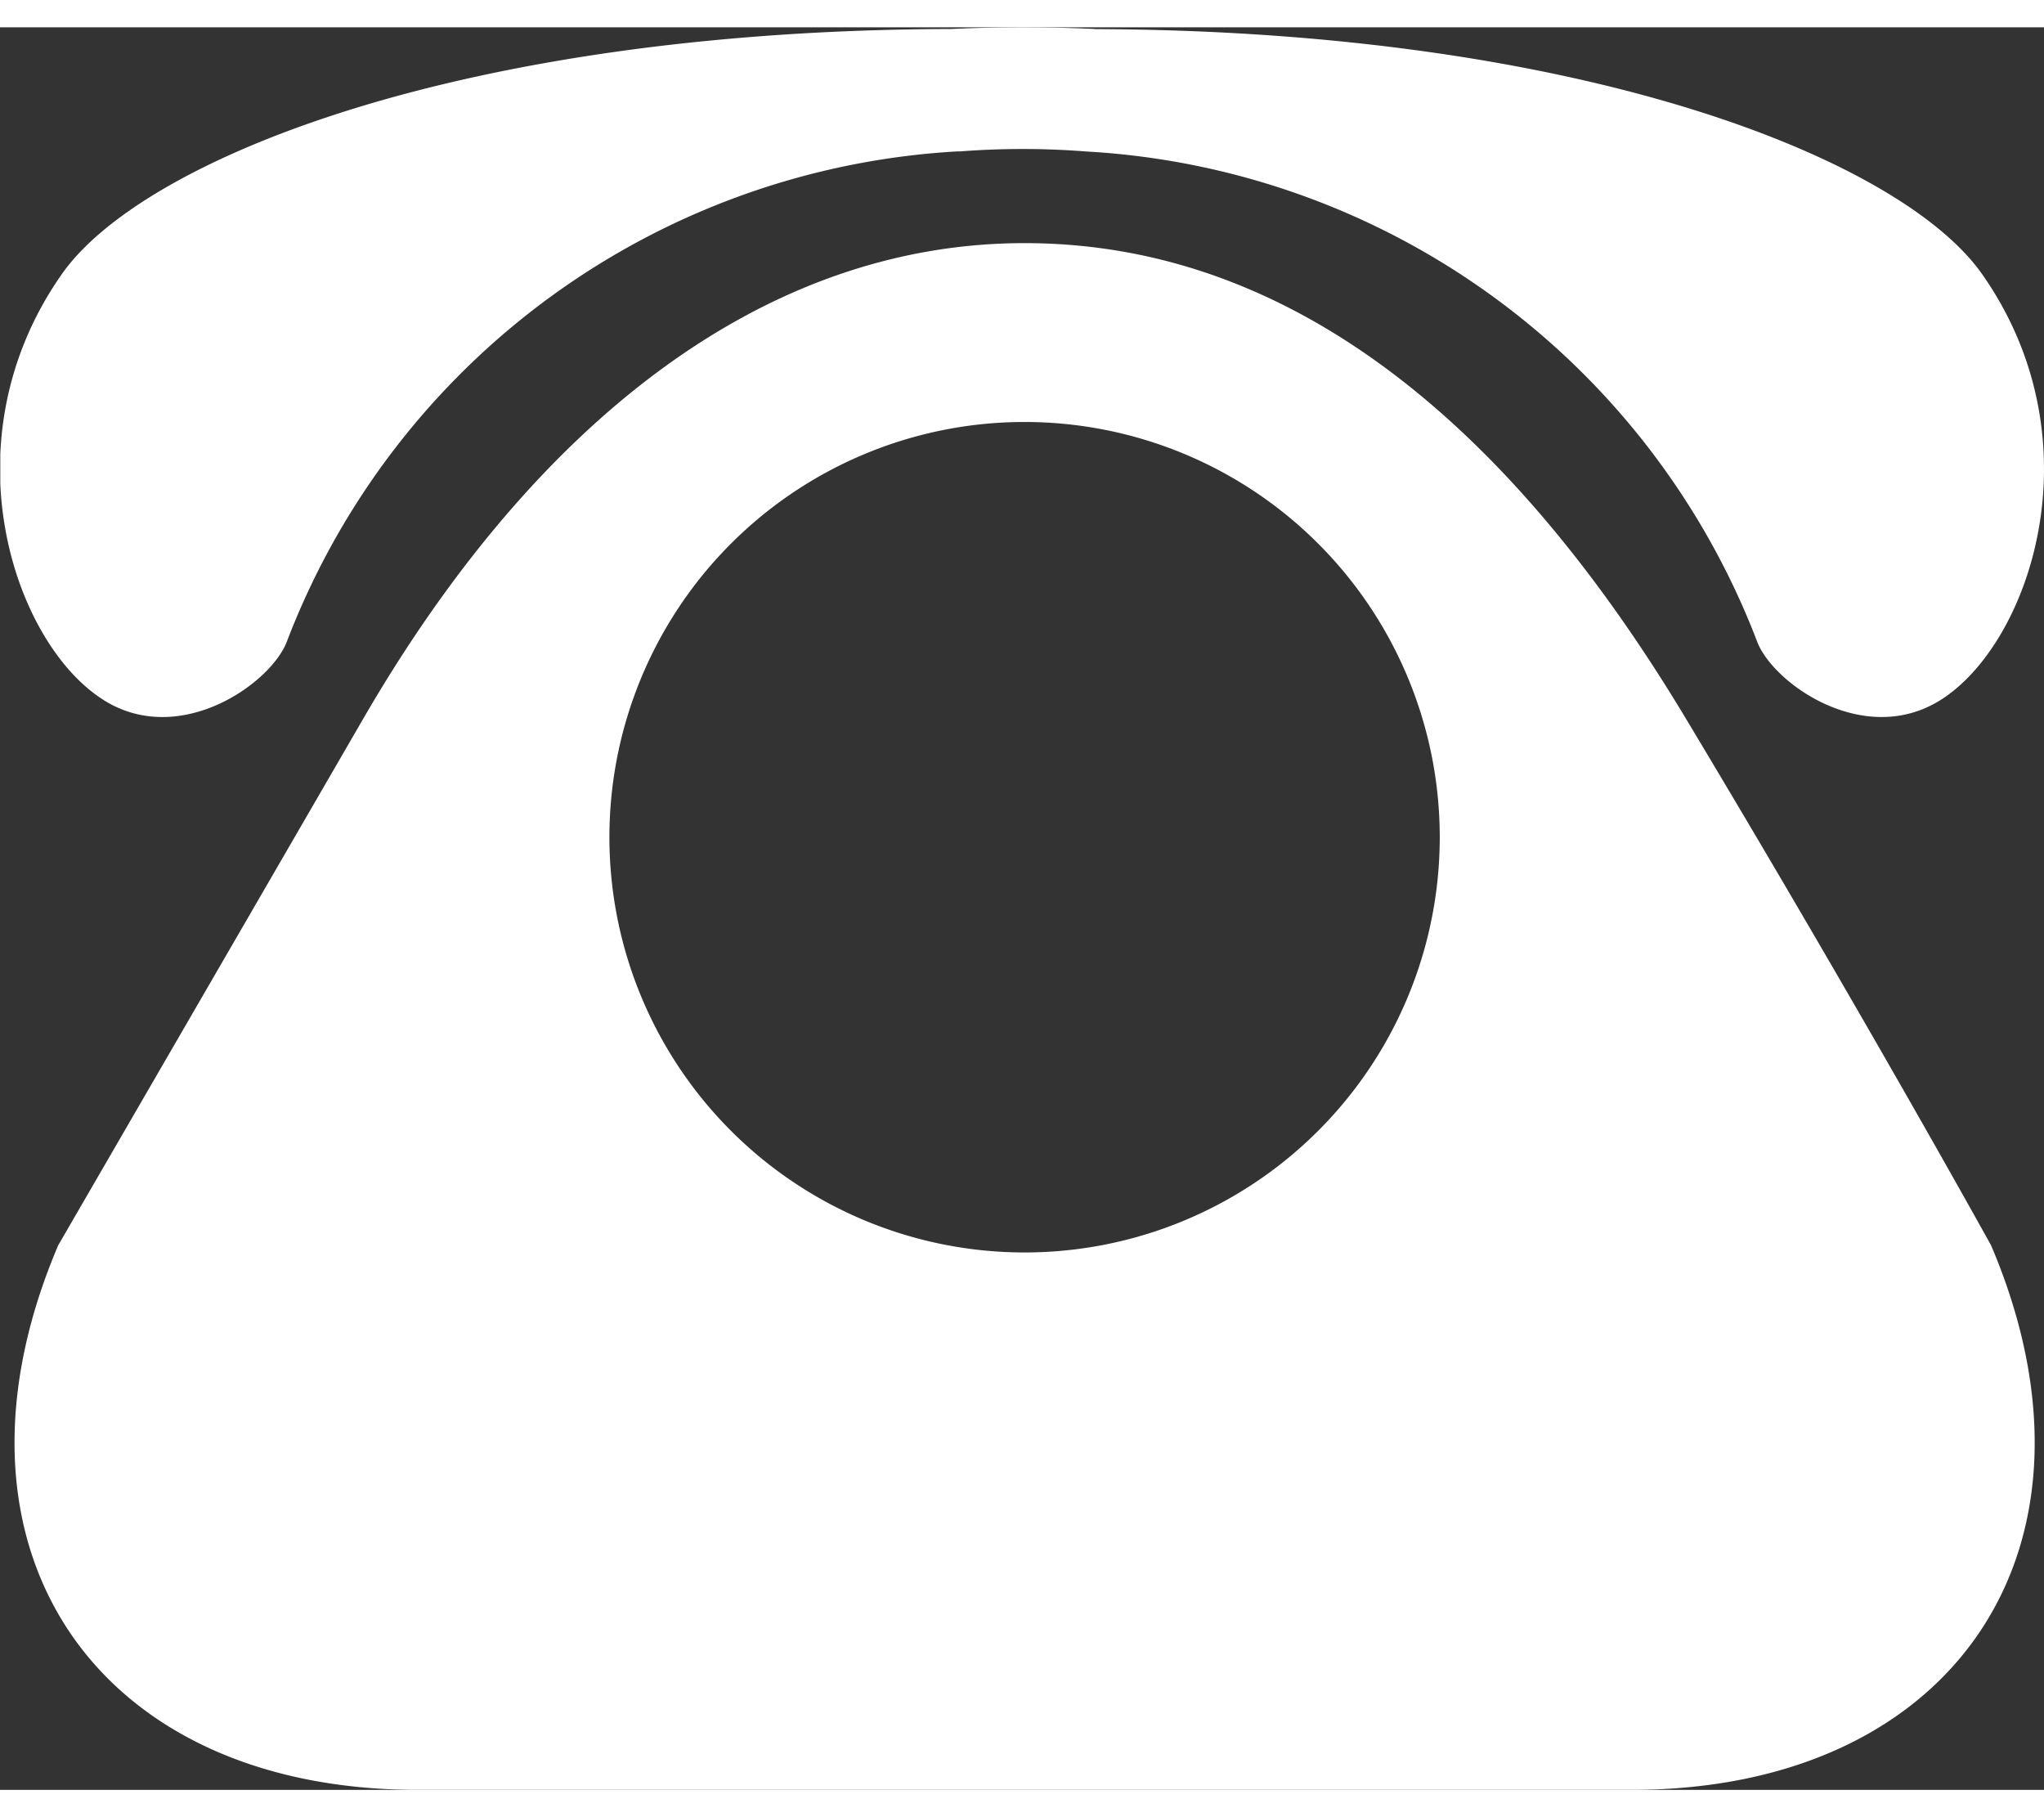 <svg id="图层_1" data-name="图层 1" xmlns="http://www.w3.org/2000/svg" xmlns:xlink="http://www.w3.org/1999/xlink"
    viewBox="0 0 819.19 706.28" width="18" height="16" fill="#fff">
    <rect x="0" y="0" width="819.19" height="706.28" fill="#333333" stroke="none"/>
    <defs>
        <style>
            .cls-1 {
                fill: none;
            }

            .cls-2 {
                clip-path: url(#clip-path);
            }
        </style>
        <clipPath id="clip-path" transform="translate(-549.88 -187.52)">
            <rect class="cls-1" x="550" y="187" width="819.84" height="707.76" />
        </clipPath>
    </defs>
    <g class="cls-2">
        <path
            d="M1225.5,464.45C1154.67,346.5,1067.2,274,960.52,274c-105.58,0-197,73.2-265,190.47L573.2,675.6c-51.15,120,13.73,218.2,144.2,218.2h486.25c130.45,0,195.34-98.2,144.2-218.21,0,0-51.52-93.19-122.35-211.14Zm-265,214a166.39,166.39,0,1,1,166.4-166.39,166.39,166.39,0,0,1-166.4,166.39ZM591.57,457.21c30.56,19,66.89-6.8,73.27-23.52A306.19,306.19,0,0,1,934.18,237.21v.07a327.59,327.59,0,0,1,51.09,0A306.24,306.24,0,0,1,1254.11,433.7c6.38,16.72,42.72,42.48,73.28,23.52,36.14-22.46,63.78-104,16.87-170.8-32.29-46-159.67-97.55-355.6-98.18v-.05q-28.75-1.33-57.54,0v0c-196.44.49-324.08,52.11-356.44,98.2-46.91,66.81-19.26,148.34,16.89,170.78Zm0,0"
            transform="translate(-549.88 -187.52)" />
    </g>
</svg>
